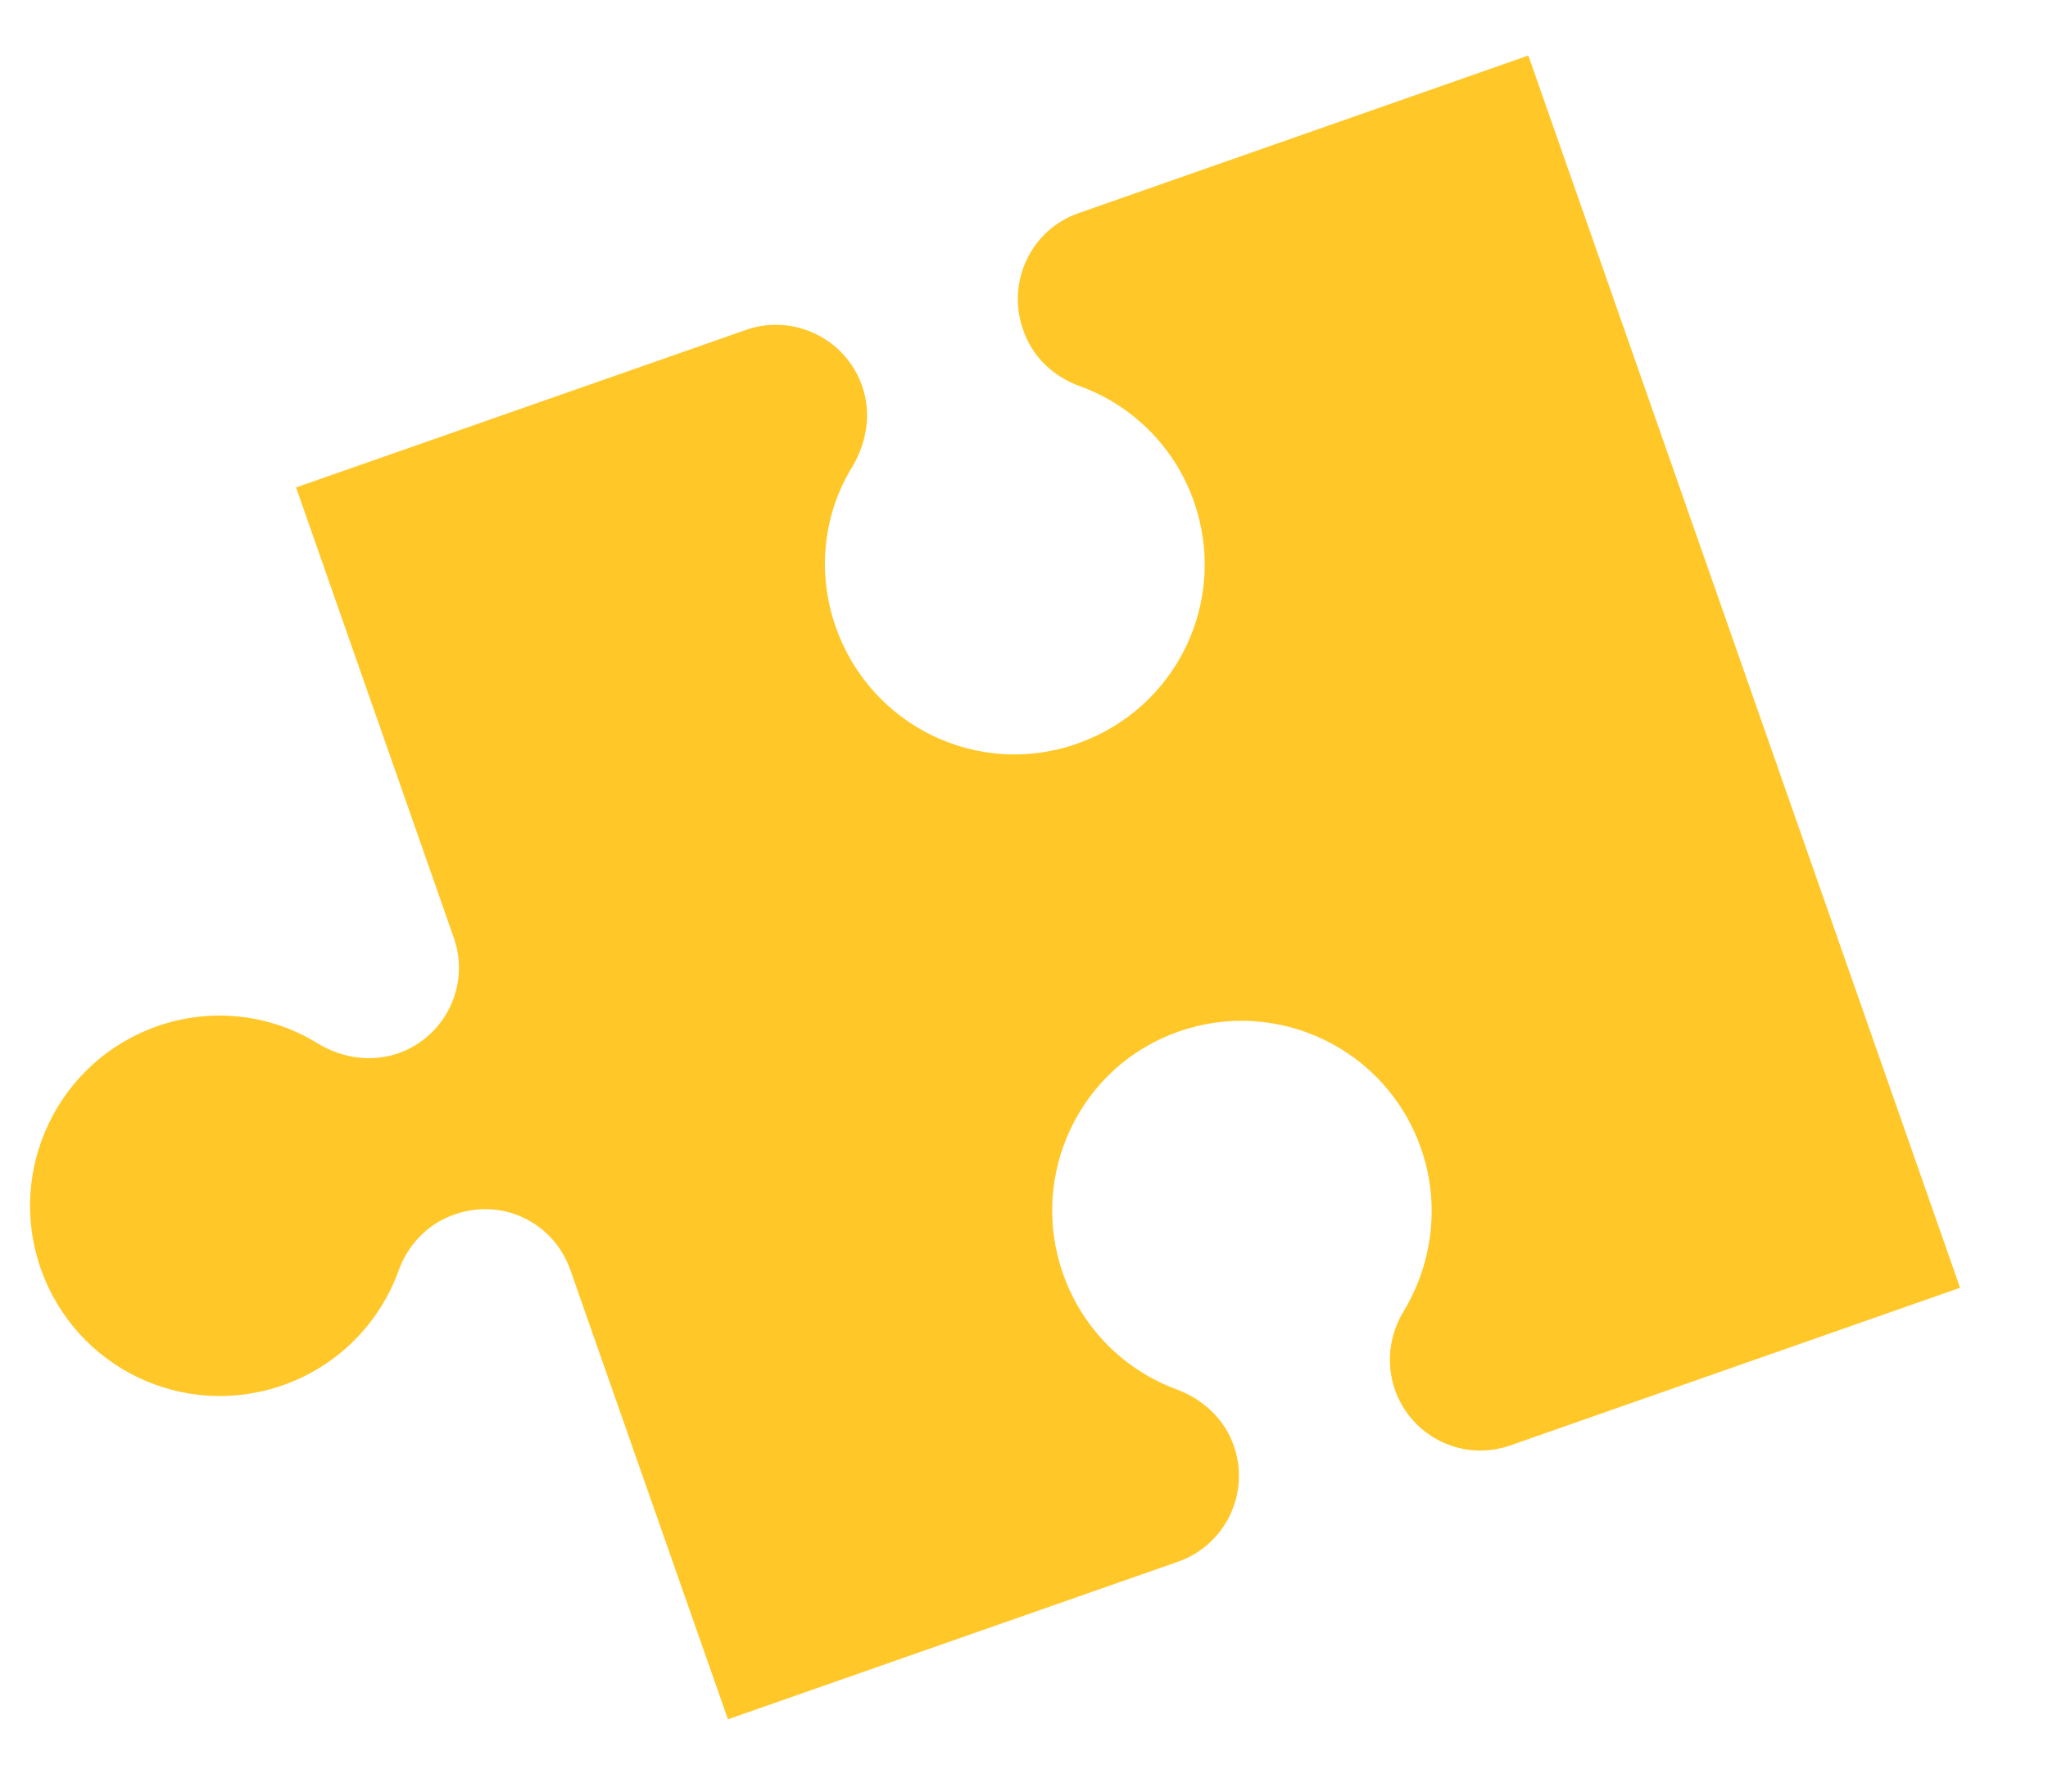 <?xml version="1.0" encoding="UTF-8"?> <svg xmlns="http://www.w3.org/2000/svg" width="16" height="14" viewBox="0 0 16 14" fill="none"><path d="M11.942 0.439L15.313 10.063L11.802 11.294C11.431 11.425 11.029 11.231 10.898 10.86C10.826 10.652 10.853 10.429 10.971 10.238C11.19 9.87 11.254 9.407 11.101 8.972C10.832 8.201 9.985 7.788 9.208 8.061C8.437 8.33 8.034 9.18 8.304 9.951C8.456 10.386 8.789 10.709 9.195 10.858C9.398 10.935 9.567 11.088 9.639 11.298C9.77 11.67 9.57 12.075 9.205 12.203L5.687 13.435L4.456 9.924C4.325 9.552 3.926 9.358 3.552 9.49C3.344 9.561 3.187 9.724 3.112 9.934C2.968 10.331 2.647 10.671 2.212 10.824C1.434 11.097 0.591 10.69 0.318 9.913C0.049 9.142 0.451 8.292 1.229 8.019C1.664 7.867 2.127 7.93 2.489 8.158C2.677 8.269 2.901 8.303 3.111 8.231C3.483 8.1 3.675 7.694 3.545 7.327L2.313 3.809L5.831 2.577C6.198 2.449 6.608 2.646 6.736 3.018C6.808 3.225 6.774 3.45 6.663 3.64C6.436 4.004 6.377 4.464 6.529 4.899C6.802 5.677 7.646 6.083 8.416 5.811C9.193 5.538 9.6 4.695 9.327 3.918C9.174 3.482 8.834 3.161 8.437 3.018C8.227 2.942 8.065 2.787 7.993 2.577C7.862 2.206 8.052 1.797 8.425 1.666L11.937 0.435L11.942 0.439Z" fill="#FFC727"></path></svg> 
